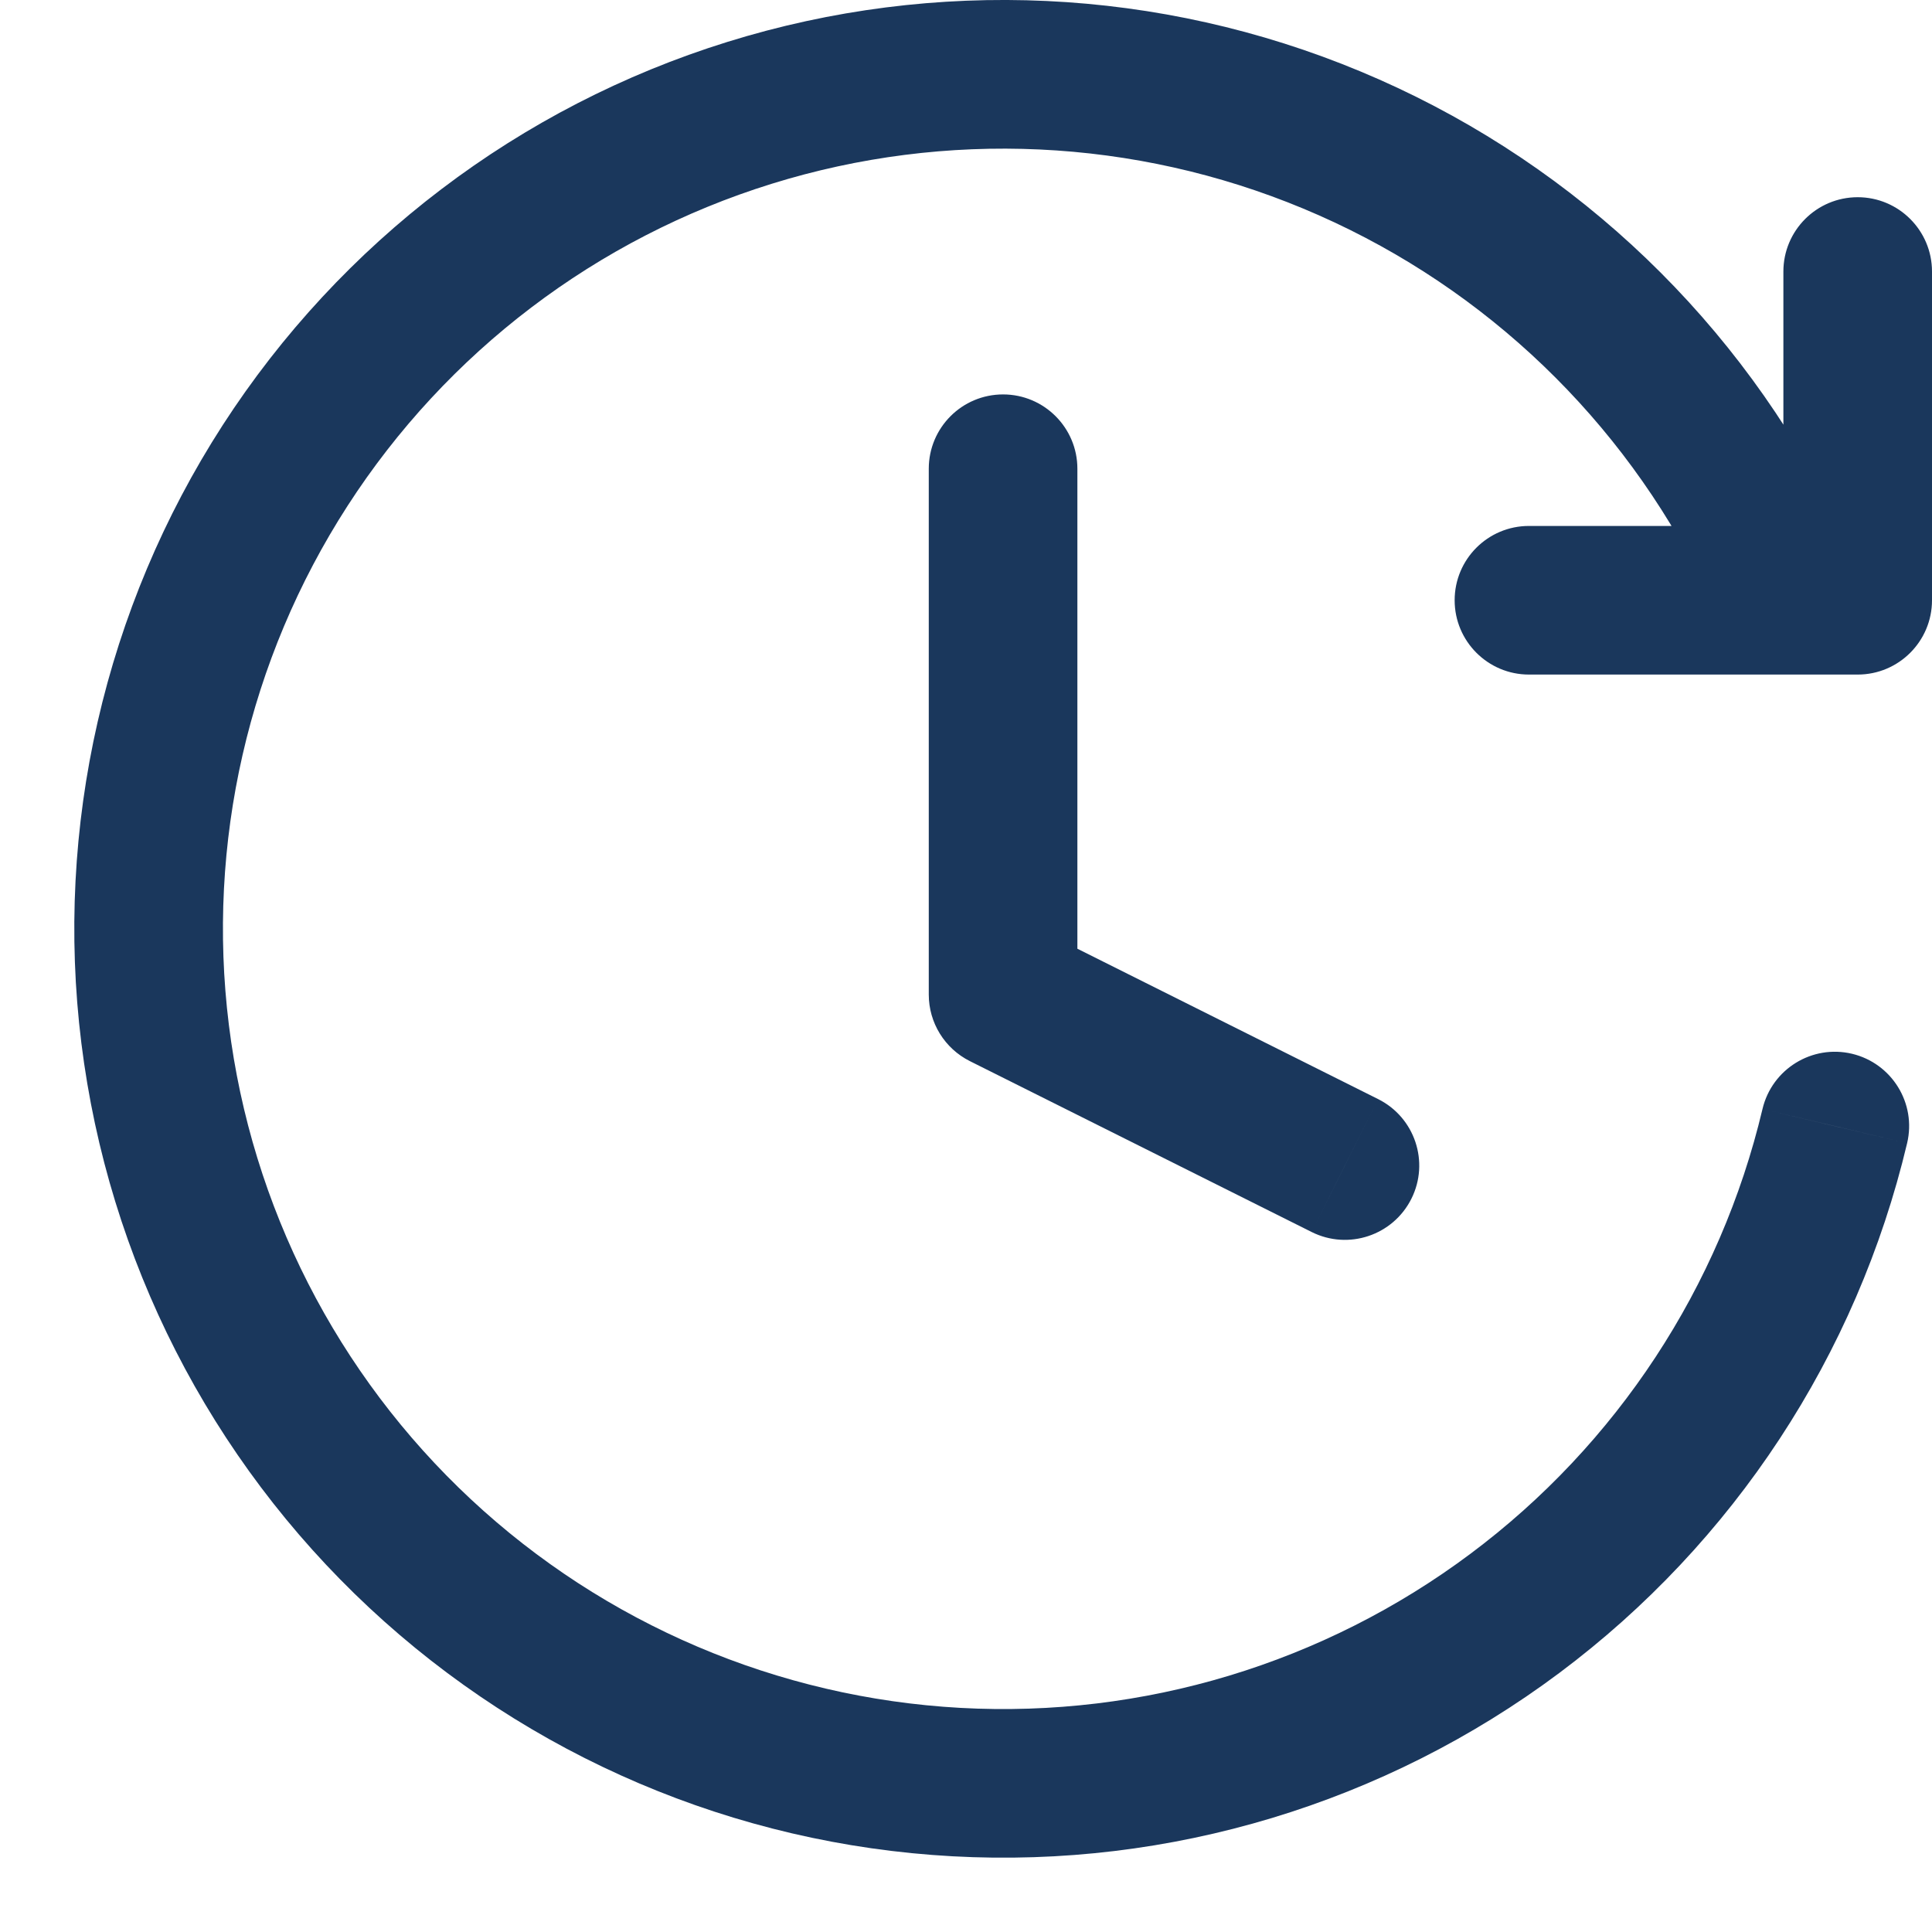 <?xml version="1.0" encoding="UTF-8"?> <svg xmlns="http://www.w3.org/2000/svg" width="26" height="26" viewBox="0 0 26 26" fill="none"><path d="M14.499 6.308C14.499 5.756 14.051 5.308 13.499 5.308C12.946 5.308 12.499 5.756 12.499 6.308H14.499ZM13.499 13.385H12.499C12.499 13.764 12.713 14.11 13.052 14.28L13.499 13.385ZM17.652 16.58C18.146 16.827 18.747 16.626 18.994 16.132C19.241 15.638 19.04 15.038 18.546 14.791L17.652 16.58ZM25.665 15.385C25.793 14.848 25.46 14.309 24.923 14.181C24.386 14.054 23.847 14.386 23.719 14.924L25.665 15.385ZM22.818 7.654C23.073 8.144 23.676 8.335 24.166 8.08C24.656 7.825 24.847 7.221 24.592 6.731L22.818 7.654ZM26 3.654C26 3.102 25.552 2.654 25 2.654C24.448 2.654 24 3.102 24 3.654H26ZM25 8.078V9.078C25.552 9.078 26 8.63 26 8.078H25ZM20.576 7.078C20.024 7.078 19.576 7.525 19.576 8.078C19.576 8.63 20.024 9.078 20.576 9.078V7.078ZM13.499 6.308H12.499V13.385H13.499H14.499V6.308H13.499ZM13.499 13.385L13.052 14.28L17.652 16.58L18.099 15.685L18.546 14.791L13.946 12.491L13.499 13.385ZM24.692 15.155L23.719 14.924C23.151 17.319 21.759 19.439 19.786 20.912L20.384 21.713L20.983 22.515C23.331 20.761 24.988 18.237 25.665 15.385L24.692 15.155ZM20.384 21.713L19.786 20.912C17.813 22.386 15.385 23.119 12.926 22.984L12.872 23.983L12.817 24.981C15.744 25.142 18.634 24.269 20.983 22.515L20.384 21.713ZM12.872 23.983L12.926 22.984C10.468 22.849 8.135 21.855 6.335 20.175L5.652 20.906L4.97 21.637C7.113 23.637 9.89 24.821 12.817 24.981L12.872 23.983ZM5.652 20.906L6.335 20.175C4.535 18.495 3.383 16.235 3.08 13.792L2.087 13.915L1.095 14.038C1.456 16.947 2.827 19.637 4.97 21.637L5.652 20.906ZM2.087 13.915L3.08 13.792C2.777 11.349 3.342 8.877 4.677 6.808L3.837 6.266L2.996 5.723C1.407 8.186 0.734 11.13 1.095 14.038L2.087 13.915ZM3.837 6.266L4.677 6.808C6.012 4.739 8.031 3.205 10.383 2.474L10.086 1.519L9.789 0.564C6.99 1.434 4.586 3.261 2.996 5.723L3.837 6.266ZM10.086 1.519L10.383 2.474C12.734 1.743 15.268 1.861 17.541 2.808L17.925 1.885L18.31 0.962C15.604 -0.166 12.588 -0.307 9.789 0.564L10.086 1.519ZM17.925 1.885L17.541 2.808C19.814 3.755 21.681 5.47 22.818 7.654L23.705 7.193L24.592 6.731C23.239 4.131 21.015 2.089 18.31 0.962L17.925 1.885ZM25 3.654H24V8.078H25H26V3.654H25ZM25 8.078V7.078H20.576V8.078V9.078H25V8.078Z" fill="#1A375C"></path></svg> 